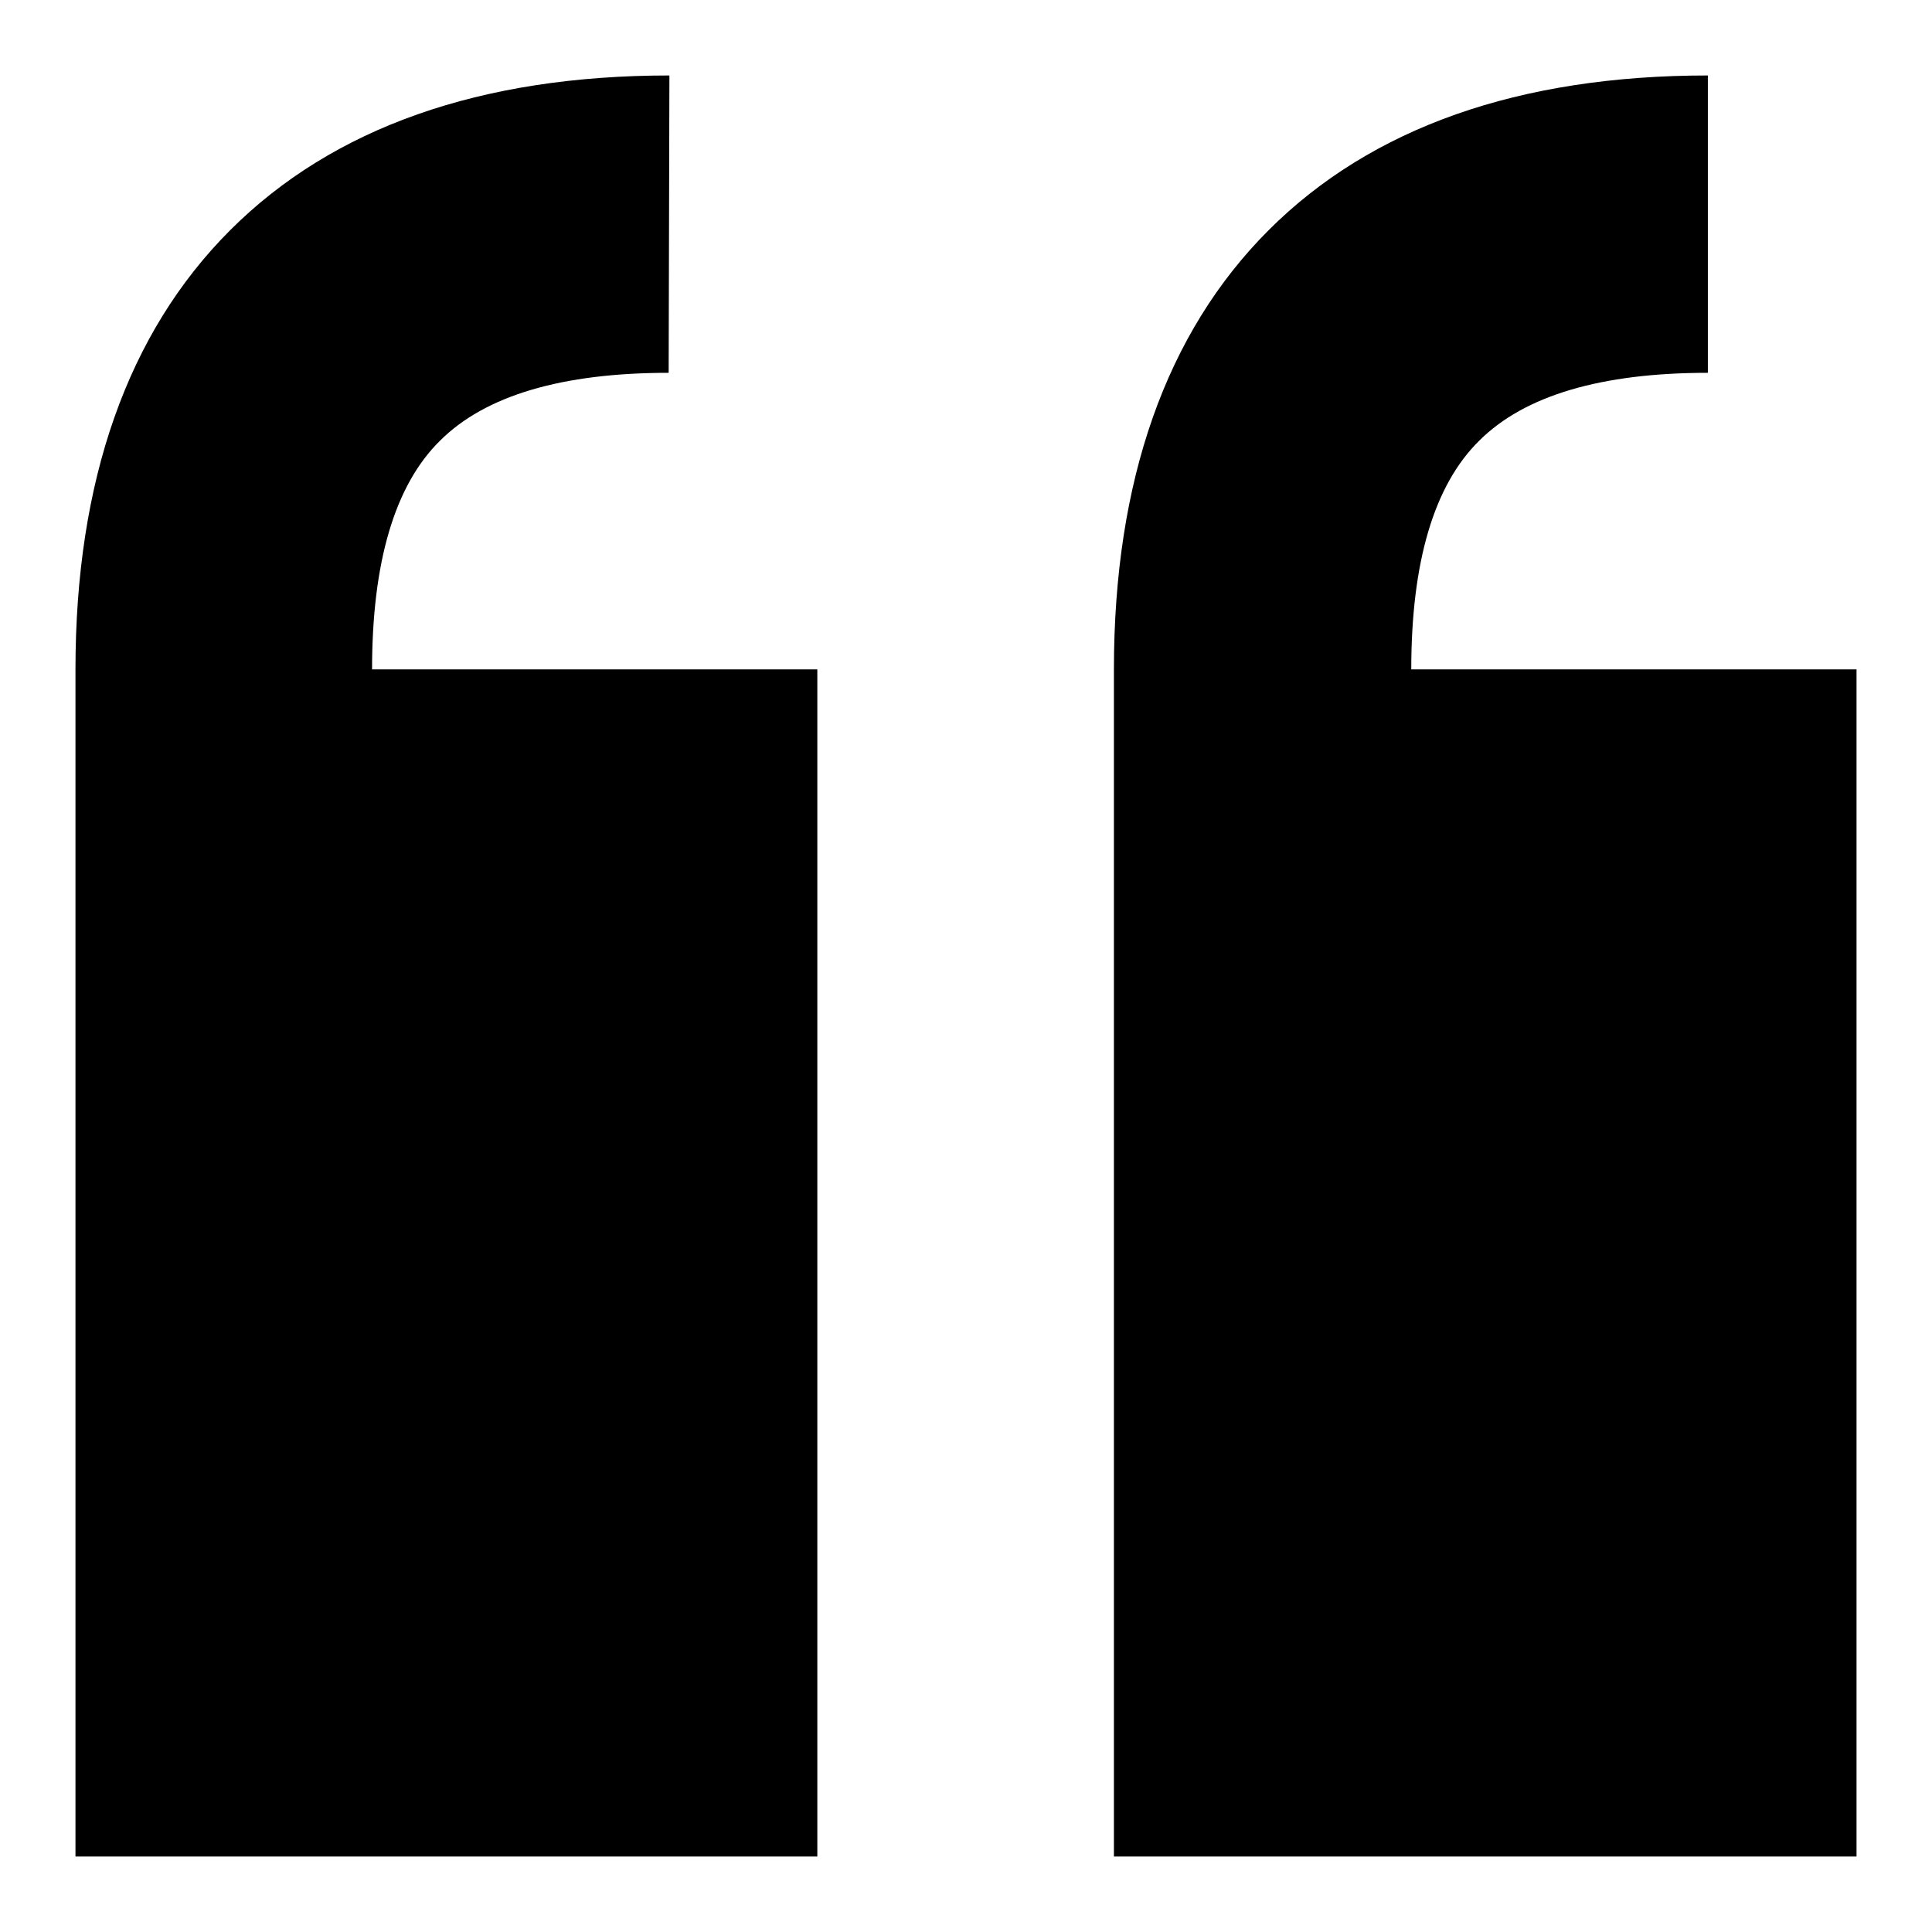 <?xml version="1.0" encoding="utf-8"?>
<!-- Svg Vector Icons : http://www.onlinewebfonts.com/icon -->
<!DOCTYPE svg PUBLIC "-//W3C//DTD SVG 1.1//EN" "http://www.w3.org/Graphics/SVG/1.1/DTD/svg11.dtd">
<svg version="1.1" xmlns="http://www.w3.org/2000/svg" xmlns:xlink="http://www.w3.org/1999/xlink" x="0px" y="0px" viewBox="0 0 256 256" enable-background="new 0 0 256 256" xml:space="preserve">
<g><g><path fill="#000000" d="M88.7,10c-25,0-44.6,6.9-58.2,20.5S10,63.7,10,88.7V246h98.3V88.7h-59c0-14.2,3-24.4,9-30.3c6-6,16.2-9,30.3-9"/><path fill="#000000" d="M226.3,10c-25,0-44.6,6.9-58.2,20.5c-13.6,13.6-20.5,33.2-20.5,58.2V246H246V88.7h-59c0-14.2,3-24.4,9-30.3c6-6,16.2-9,30.3-9"/></g></g>
</svg>